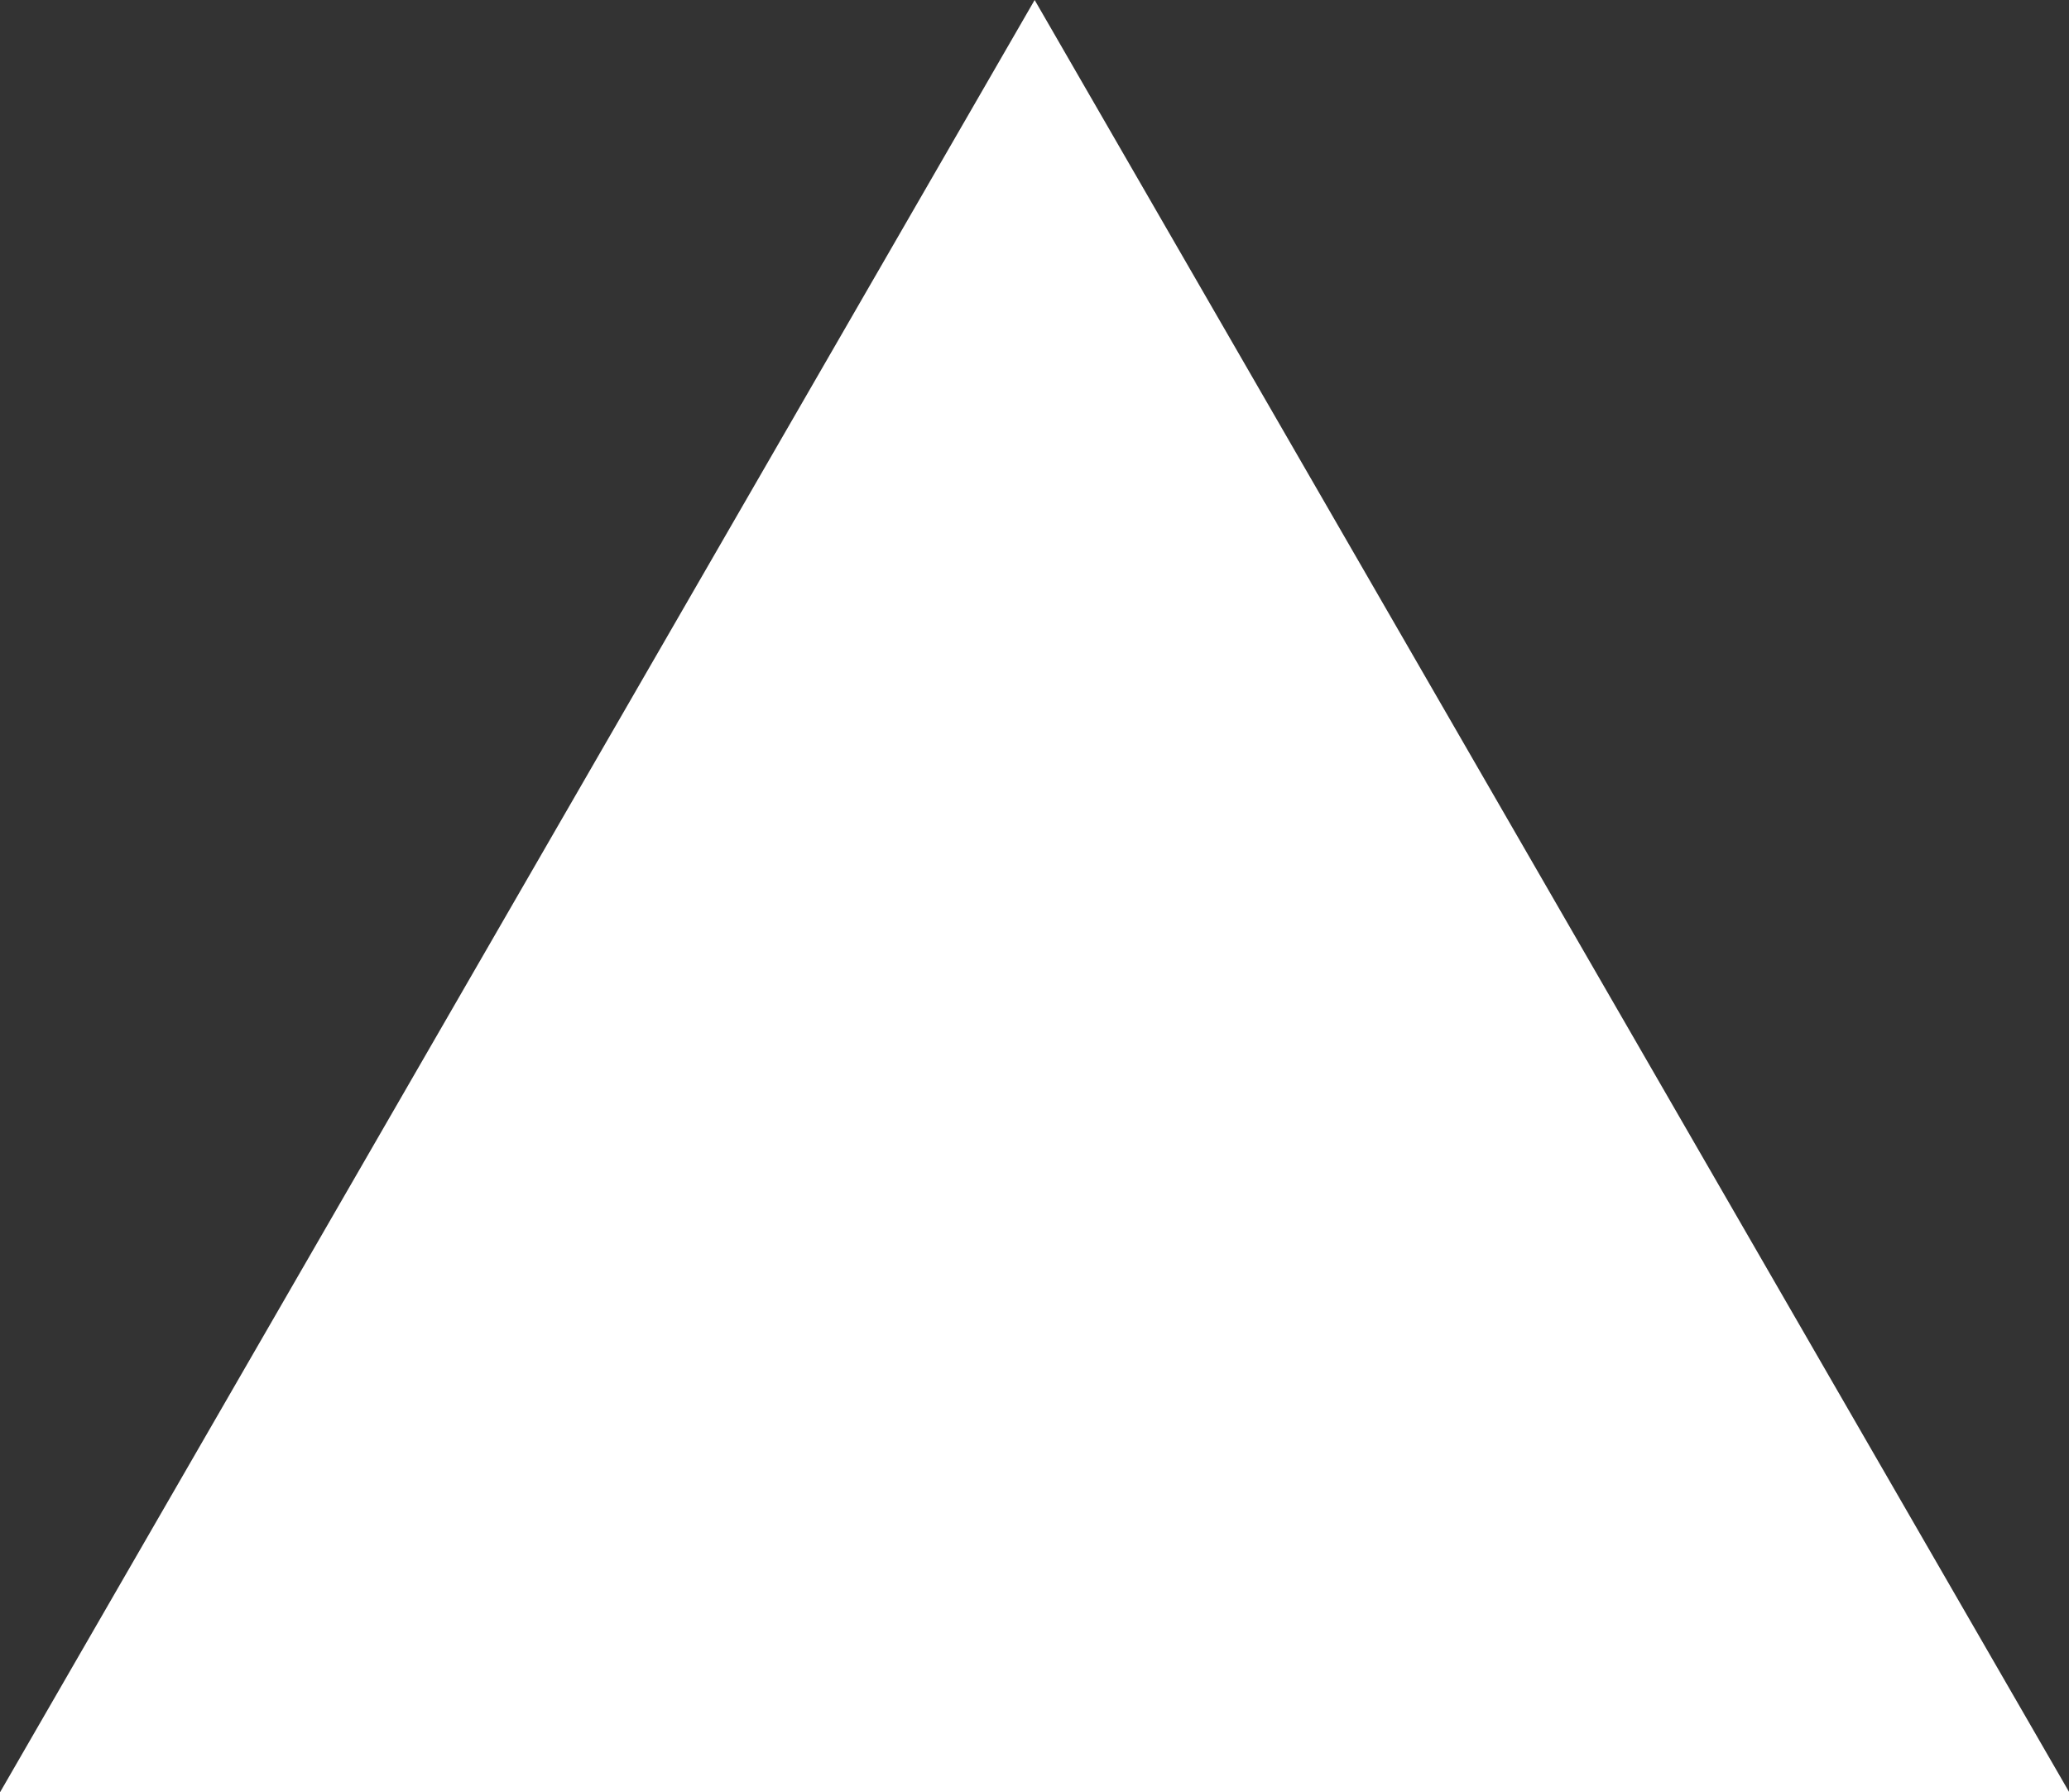 <?xml version="1.0" encoding="UTF-8" standalone="no"?><svg xmlns="http://www.w3.org/2000/svg" xmlns:xlink="http://www.w3.org/1999/xlink" fill="#000000" height="241.1" preserveAspectRatio="xMidYMid meet" version="1" viewBox="0.0 0.0 278.4 241.1" width="278.4" zoomAndPan="magnify"><rect x="0.0" y="0.0" width="278.4" height="241.1" fill="#333333" stroke="none"/><g id="change1_1"><path d="M278.44,241.14H0L139.22,0L278.44,241.14z" fill="#ffffff"/></g></svg>